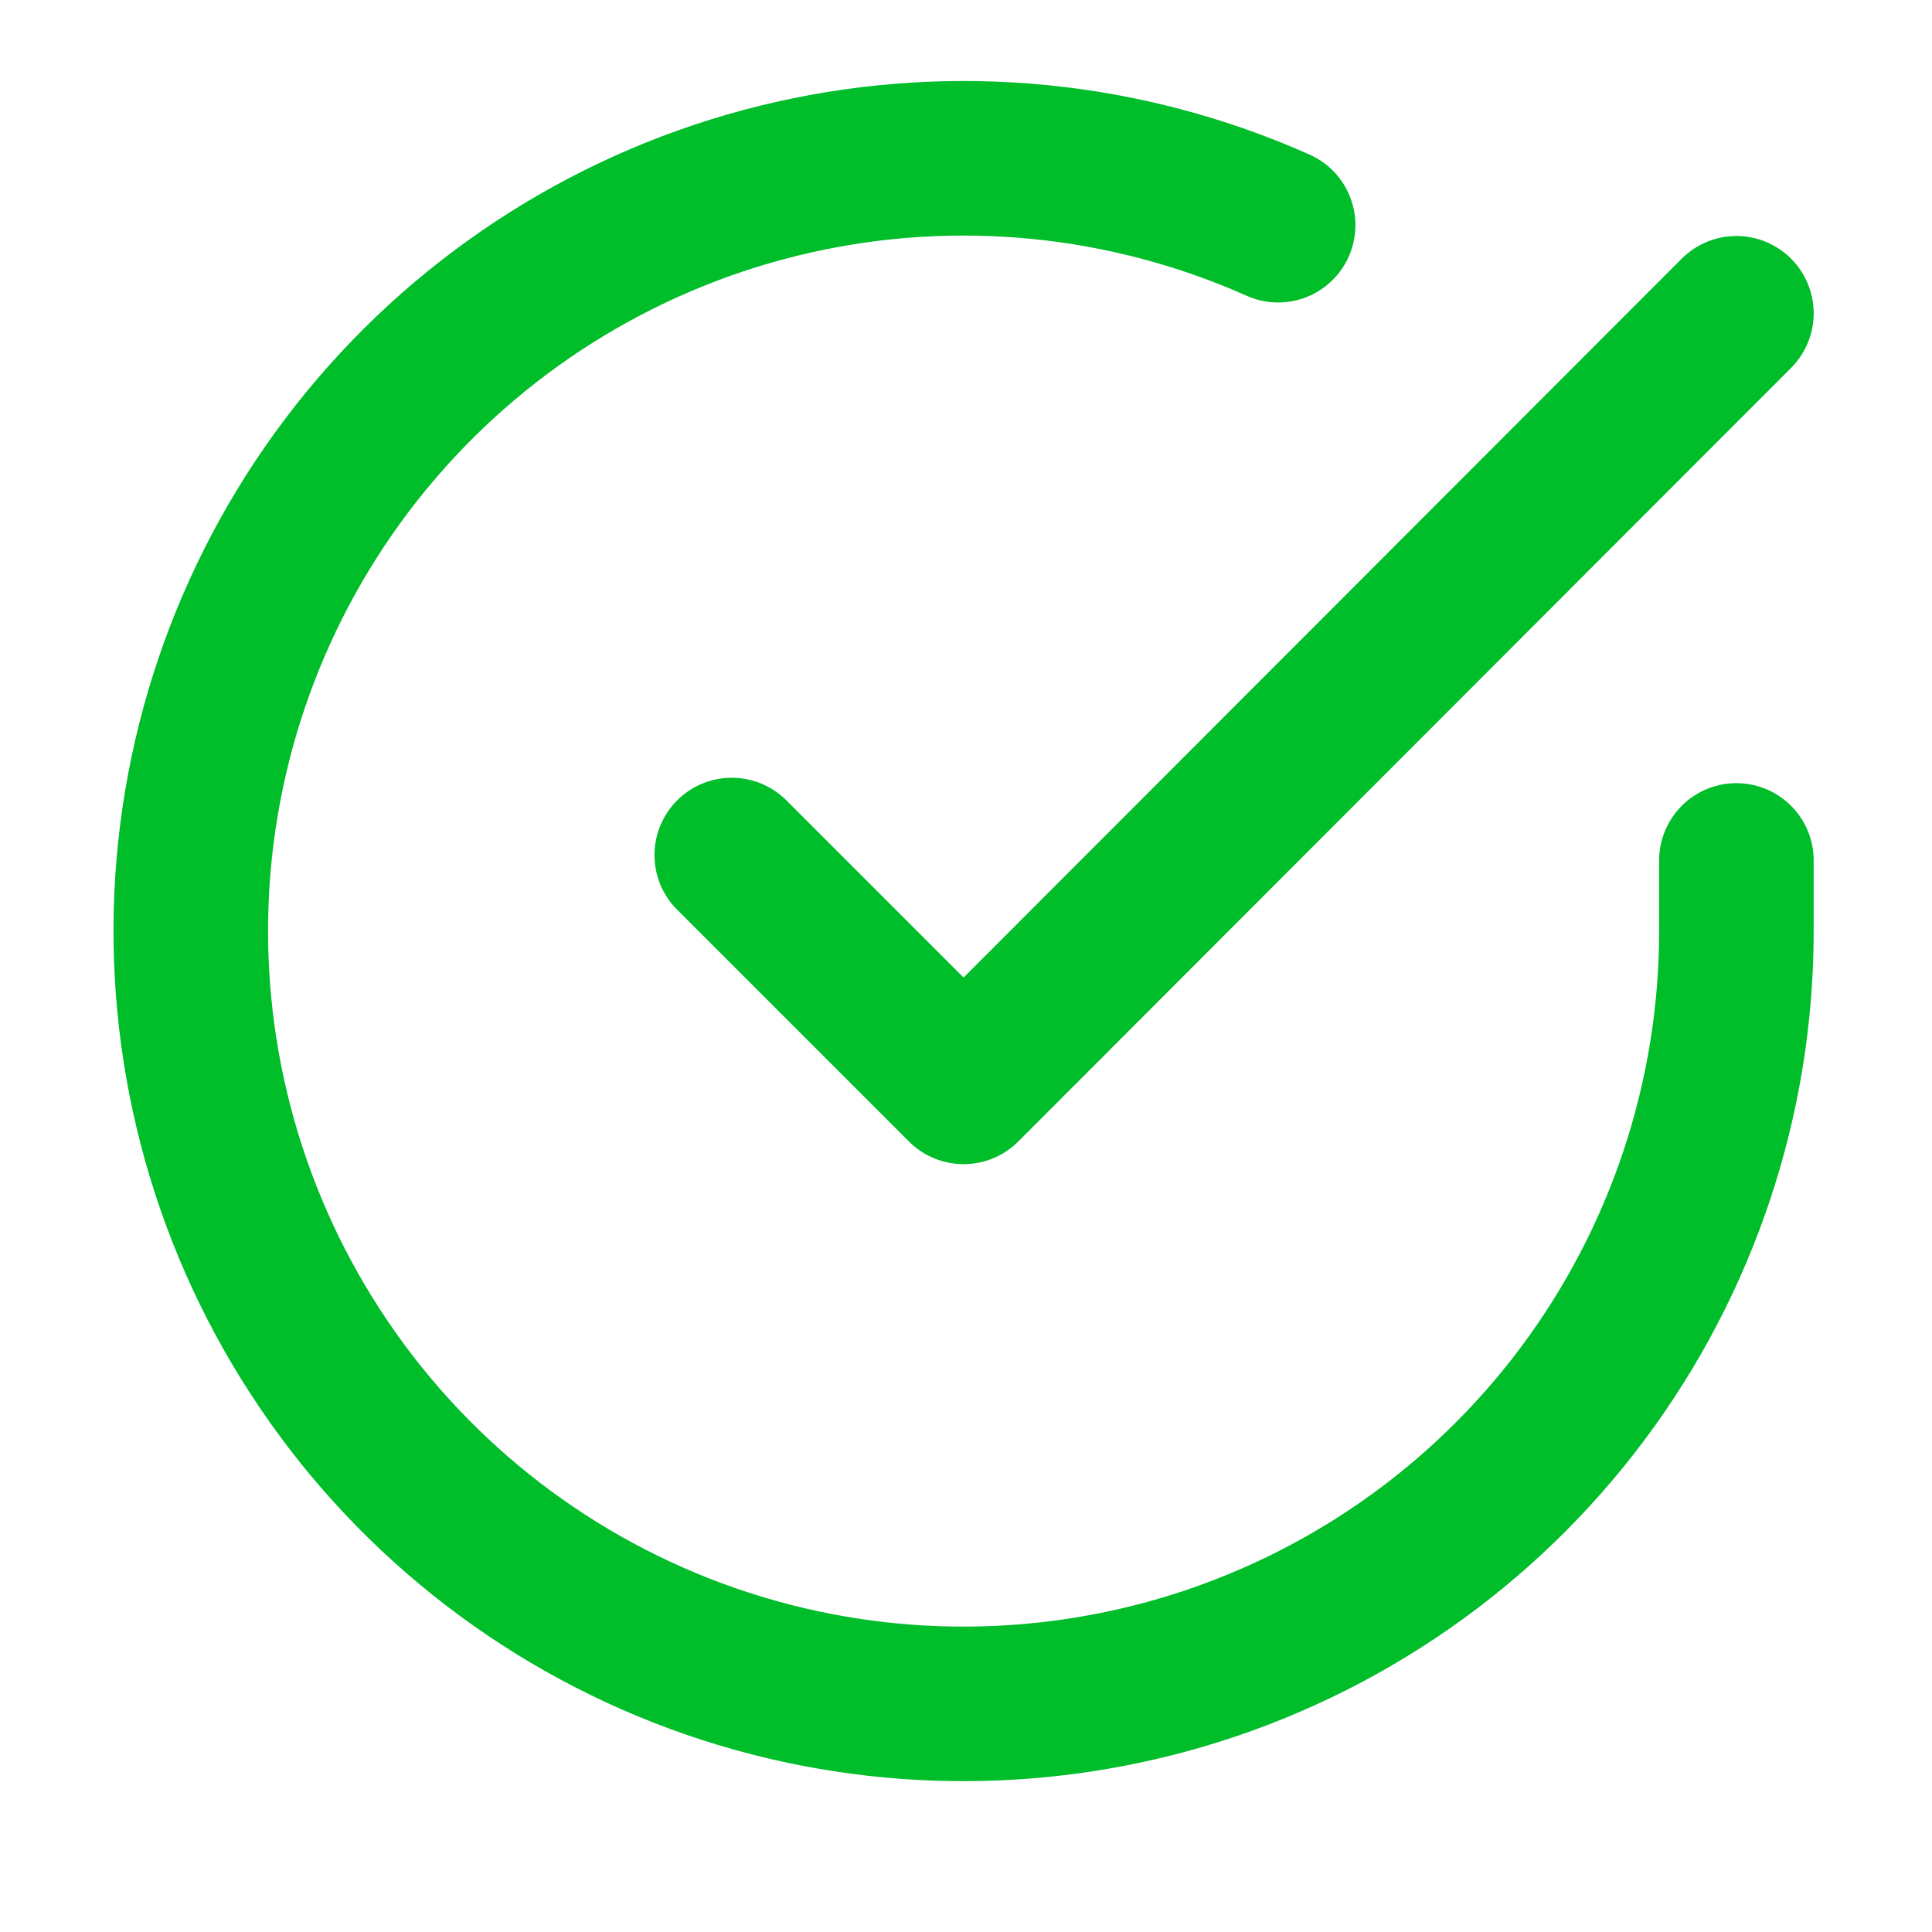 <svg width="25" height="25" viewBox="0 0 25 25" fill="none" xmlns="http://www.w3.org/2000/svg">
<path d="M22.469 11.134V12.054C22.468 14.21 21.769 16.309 20.478 18.036C19.187 19.763 17.372 21.026 15.304 21.638C13.236 22.249 11.026 22.176 9.003 21.429C6.98 20.681 5.253 19.3 4.08 17.491C2.906 15.682 2.349 13.542 2.49 11.39C2.632 9.239 3.466 7.19 4.867 5.551C6.268 3.912 8.162 2.769 10.265 2.294C12.368 1.819 14.569 2.036 16.539 2.914M22.469 4.054L12.469 14.064L9.469 11.064" stroke="#00BD2A" stroke-width="2" stroke-linecap="round" stroke-linejoin="round"/>
</svg>
